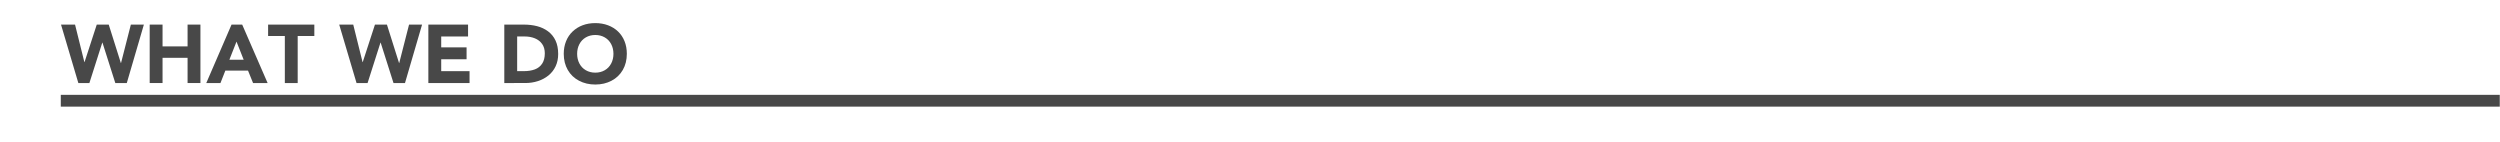 <?xml version="1.0" encoding="utf-8"?>
<!-- Generator: Adobe Illustrator 15.0.2, SVG Export Plug-In . SVG Version: 6.00 Build 0)  -->
<!DOCTYPE svg PUBLIC "-//W3C//DTD SVG 1.1//EN" "http://www.w3.org/Graphics/SVG/1.1/DTD/svg11.dtd">
<svg version="1.1" id="Layer_2" xmlns="http://www.w3.org/2000/svg" xmlns:xlink="http://www.w3.org/1999/xlink" x="0px" y="0px"
	 width="424px" height="24px" viewBox="0 6 424 24" enable-background="new 0 6 424 24" xml:space="preserve">
<rect x="10.31" y="22.084" fill="#484848" width="413.649" height="2"/>
<g>
	<path fill="#484848" d="M13.287,20.083l-2.939-9.912h2.379l1.579,6.356h0.034l2.071-6.356h2.03l2.058,6.521h0.027l1.668-6.521
		h2.208l-2.898,9.912h-1.948l-2.181-6.863h-0.027l-2.188,6.863H13.287z"/>
	<path fill="#484848" d="M25.387,20.083v-9.912h2.181v3.698h4.245v-3.698h2.181v9.912h-2.181v-4.278h-4.245v4.278H25.387z"/>
	<path fill="#484848" d="M34.984,20.083l4.286-9.912h1.805l4.313,9.912H42.92l-0.854-2.104h-3.849l-0.827,2.104H34.984z
		 M41.328,16.132l-1.217-3.076l-1.21,3.076H41.328z"/>
	<path fill="#484848" d="M48.308,20.083v-7.978h-2.837V10.17h7.841v1.935h-2.823v7.978H48.308z"/>
	<path fill="#484848" d="M60.469,20.083l-2.939-9.912h2.379l1.579,6.356h0.034l2.071-6.356h2.03l2.058,6.521h0.027l1.668-6.521
		h2.208l-2.898,9.912h-1.948l-2.181-6.863H64.53l-2.188,6.863H60.469z"/>
	<path fill="#484848" d="M72.65,20.083v-9.912h6.733v2.017H74.83v1.846h4.3v2.017h-4.3v2.018h4.806v2.017H72.65V20.083z"/>
	<path fill="#484848" d="M85.529,20.083v-9.912h3.278c0.838,0,1.604,0.091,2.299,0.273c0.695,0.182,1.313,0.475,1.854,0.878
		c0.541,0.403,0.962,0.923,1.261,1.559c0.298,0.636,0.447,1.394,0.447,2.273c0,0.78-0.145,1.476-0.434,2.088
		c-0.289,0.613-0.692,1.131-1.209,1.553c-0.518,0.421-1.115,0.741-1.793,0.96c-0.679,0.22-1.39,0.328-2.132,0.328H85.529z
		 M87.71,12.188v5.878h1.135c0.716,0,1.338-0.1,1.866-0.297c0.528-0.199,0.942-0.522,1.24-0.975c0.299-0.451,0.448-1.035,0.448-1.75
		c0-0.629-0.151-1.158-0.454-1.586c-0.304-0.428-0.714-0.748-1.23-0.957c-0.518-0.209-1.091-0.314-1.72-0.314H87.71z"/>
	<path fill="#484848" d="M95.612,15.127c0-0.77,0.129-1.478,0.387-2.123s0.629-1.199,1.114-1.661
		c0.486-0.462,1.054-0.816,1.704-1.06c0.649-0.244,1.364-0.366,2.144-0.366c0.78,0,1.498,0.123,2.155,0.369
		c0.656,0.246,1.223,0.597,1.7,1.053c0.476,0.456,0.844,1.004,1.104,1.644c0.26,0.64,0.39,1.354,0.39,2.143
		c0,1.035-0.229,1.947-0.684,2.738c-0.456,0.79-1.093,1.399-1.909,1.827c-0.816,0.43-1.735,0.644-2.757,0.644
		s-1.94-0.214-2.756-0.644c-0.816-0.428-1.453-1.037-1.909-1.827C95.84,17.074,95.612,16.162,95.612,15.127z M97.882,15.127
		c0,0.605,0.127,1.153,0.383,1.641c0.255,0.488,0.617,0.868,1.089,1.143c0.471,0.273,1.007,0.41,1.607,0.41
		c0.602,0,1.138-0.137,1.608-0.41c0.472-0.273,0.834-0.653,1.089-1.143c0.255-0.487,0.383-1.035,0.383-1.641
		c0-0.606-0.128-1.153-0.383-1.641c-0.255-0.488-0.617-0.868-1.089-1.142c-0.471-0.273-1.007-0.41-1.608-0.41
		s-1.137,0.137-1.607,0.41c-0.472,0.273-0.834,0.654-1.089,1.142C98.009,13.974,97.882,14.521,97.882,15.127z"/>
</g>
</svg>
